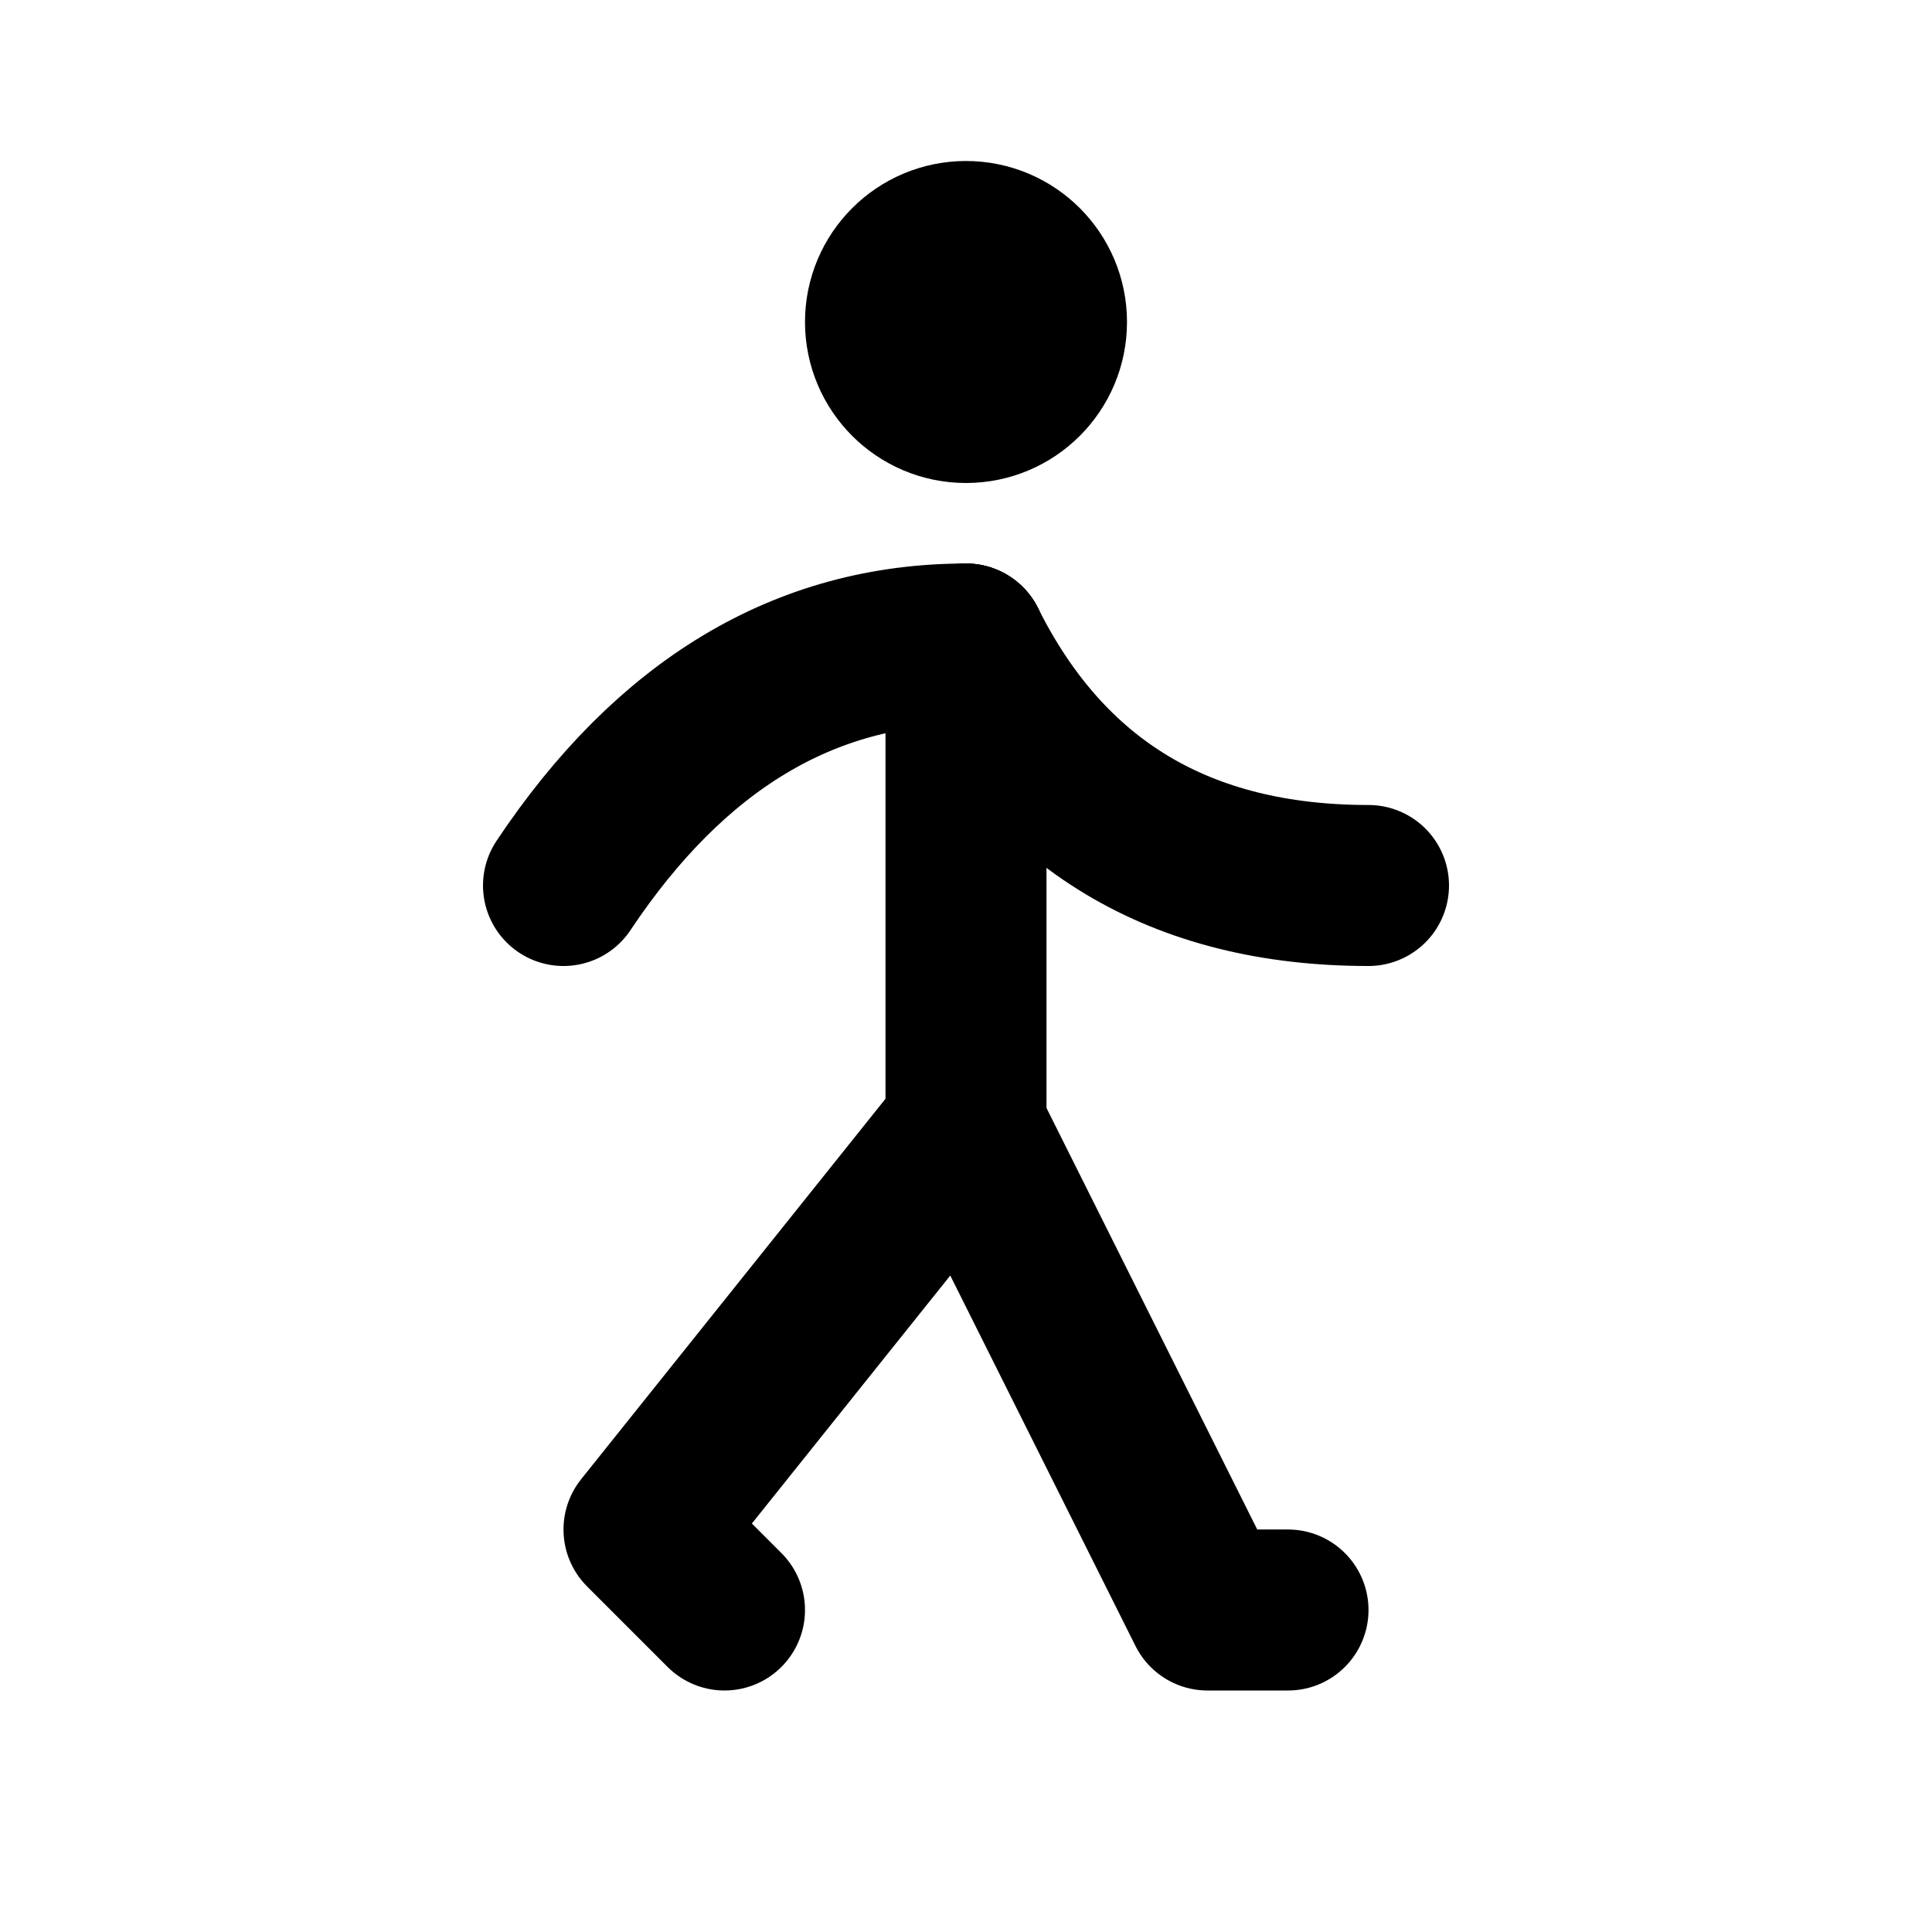 <svg width="24px" height="24px" viewBox="0 0 24 24" xmlns="http://www.w3.org/2000/svg">
    <g stroke="none" stroke-width="1" fill="none" fill-rule="evenodd">
        <g transform="translate(7, 3)" stroke="#000000" stroke-width="2">
            <path d="M5,5 C6,7 7.667,8 10,8" stroke-linecap="round" stroke-linejoin="round"></path>
            <path d="M0,8 C1.333,6 3,5 5,5" stroke-linecap="round" stroke-linejoin="round"></path>
            <polyline stroke-linecap="round" stroke-linejoin="round" points="2 17 1 16 5 11 8 17 9 17"></polyline>
            <path d="M5,5 L5,11" stroke-linecap="round"></path>
            <circle cx="5" cy="1" r="1"></circle>
        </g>
    </g>
</svg>